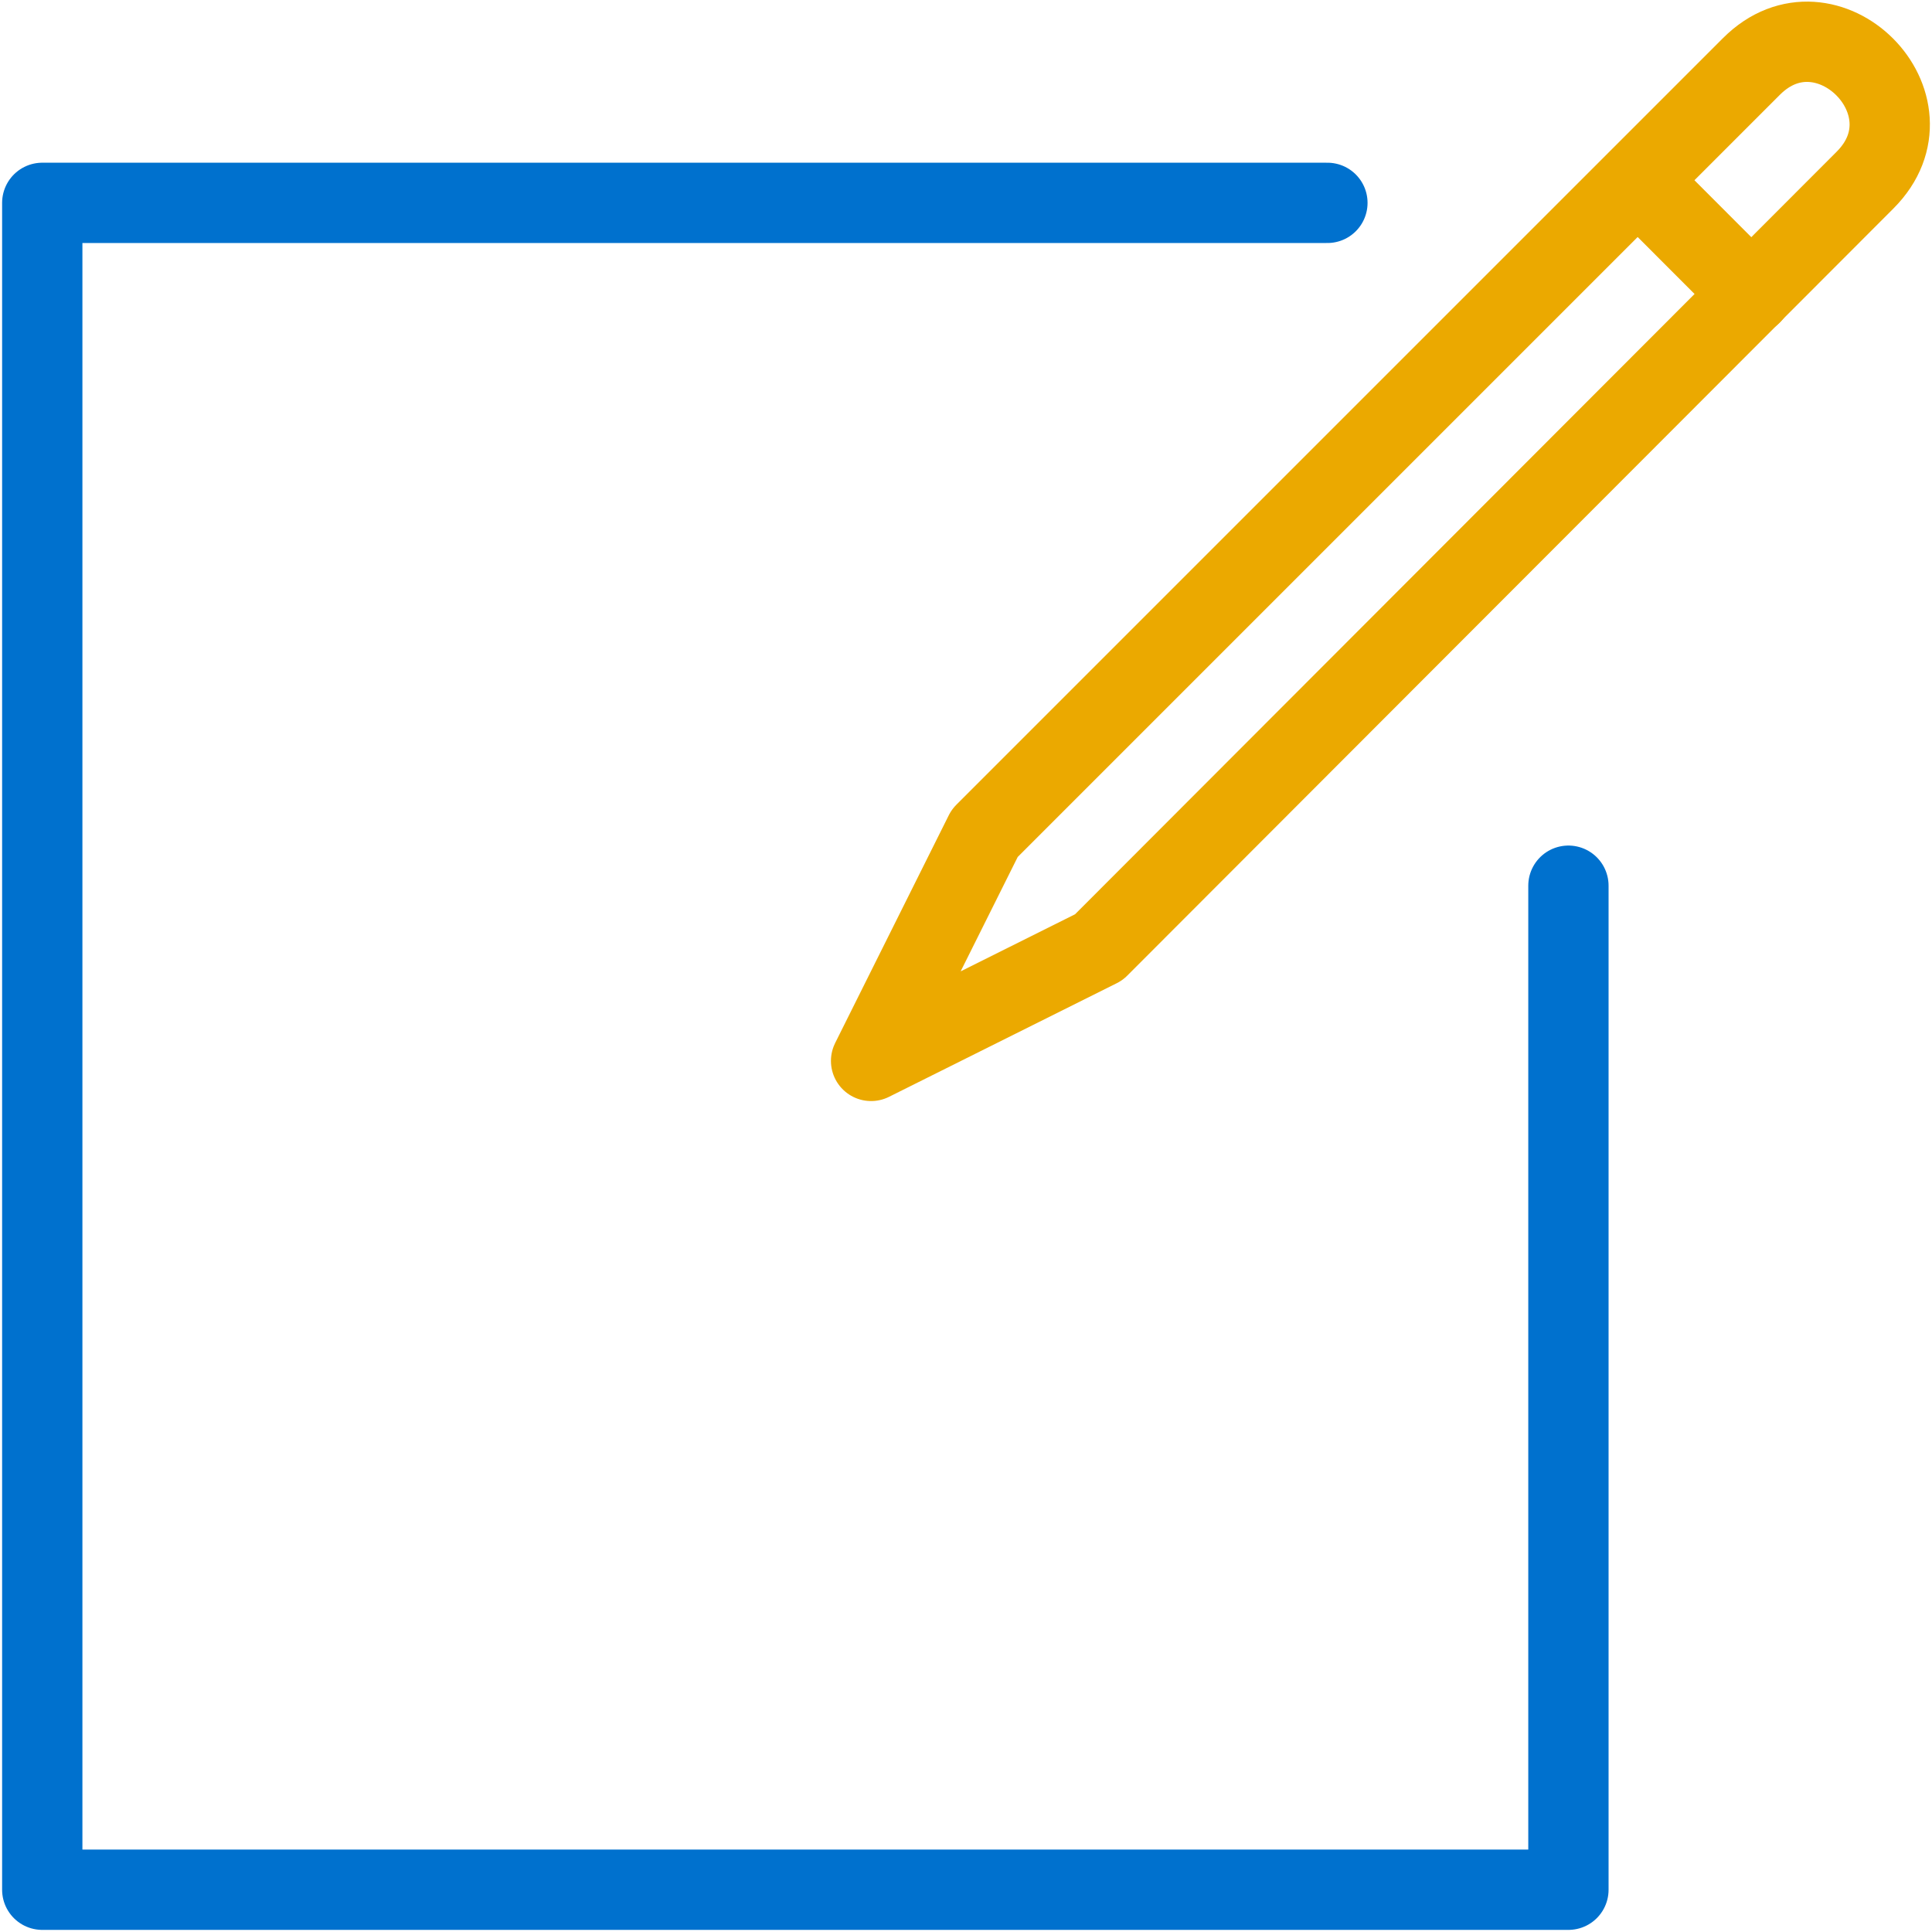 <svg id="Layer_1" data-name="Layer 1" xmlns="http://www.w3.org/2000/svg" viewBox="0 0 160 160"><defs><style>.cls-1,.cls-2{fill:none;stroke-linecap:round;stroke-linejoin:round;stroke-width:6.65px;}.cls-1{stroke:#0071ce;}.cls-2{stroke:#eba900;}</style></defs><title>icon-</title><polyline class="cls-1" points="129.89 73.35 129.89 156.5 3.5 156.5 3.5 16.8 109.93 16.8"/><path class="cls-2" d="M91,78.45,72.14,87.86,81.55,69l63.5-63.5c6.22-6.22,15.63,3.18,9.41,9.41Z"/><line class="cls-2" x1="135.65" y1="14.95" x2="145.05" y2="24.36"/></svg>